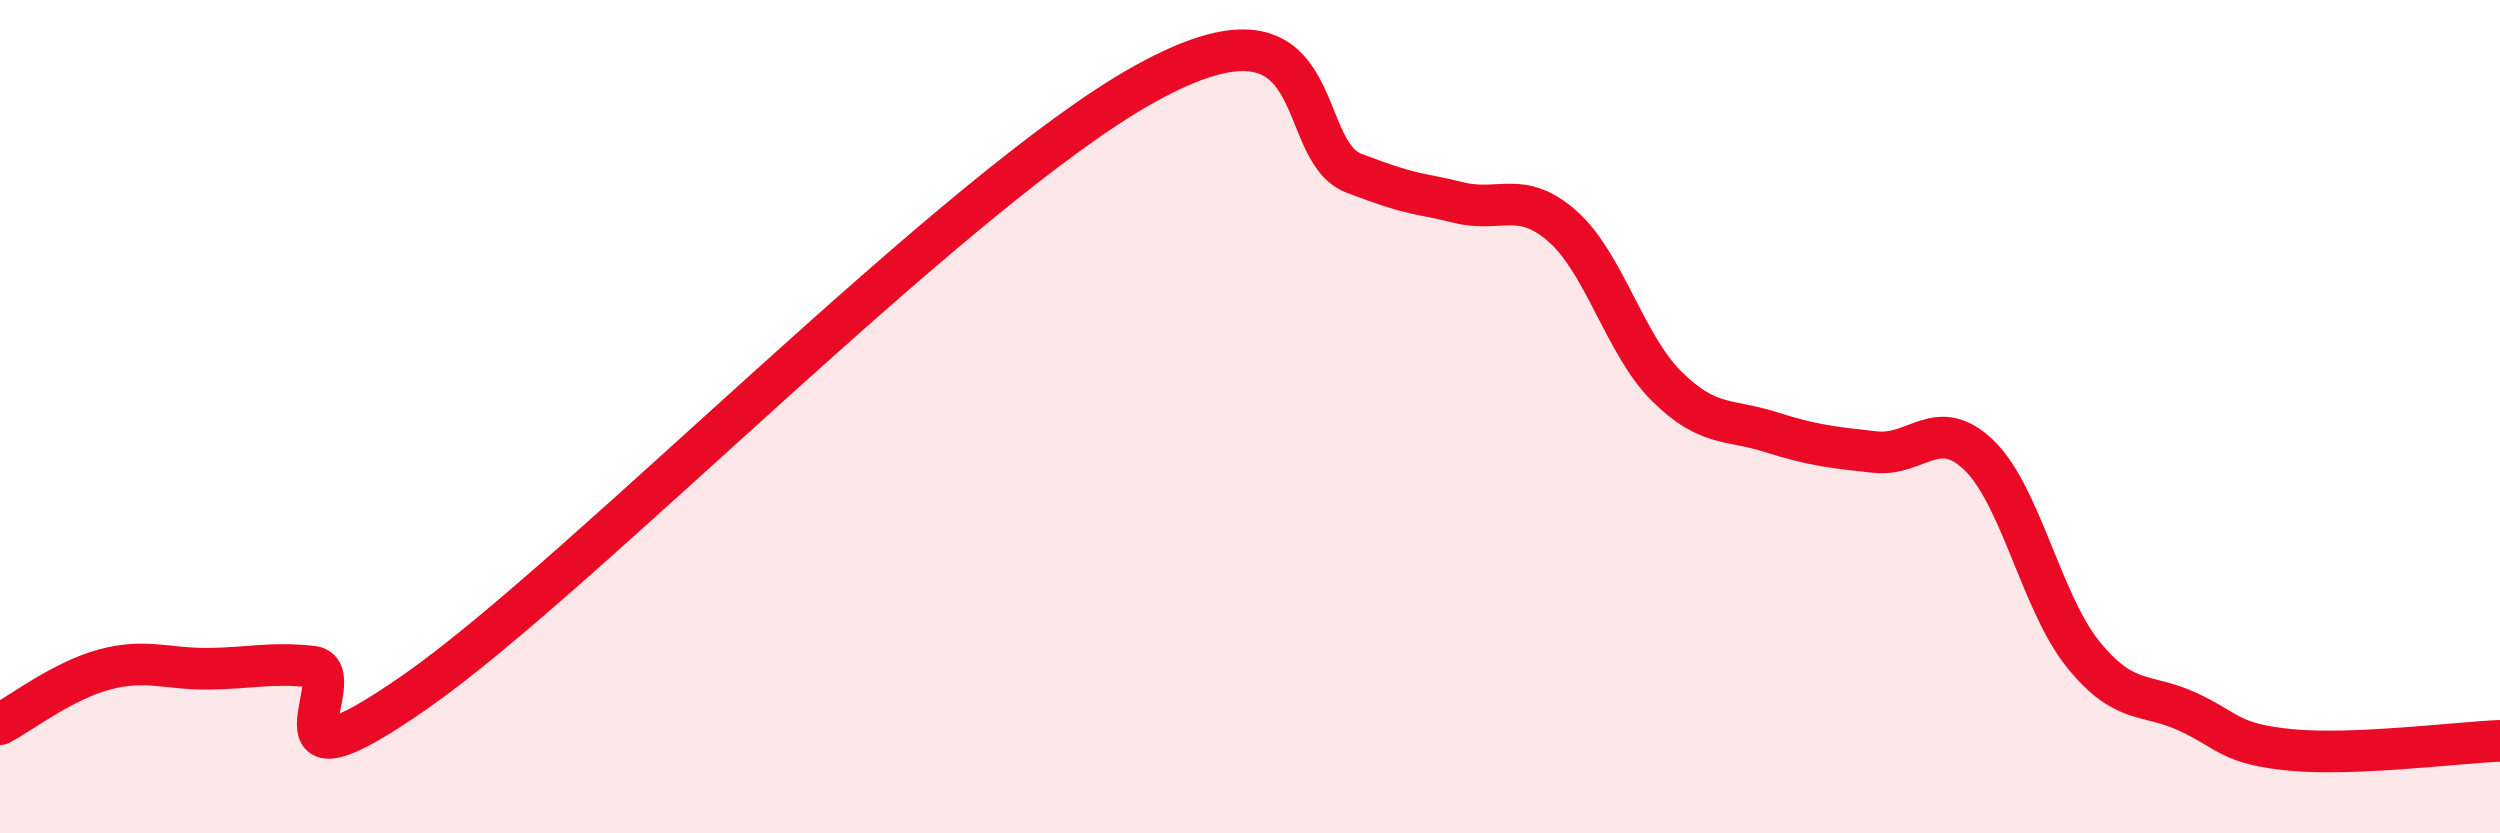 
    <svg width="60" height="20" viewBox="0 0 60 20" xmlns="http://www.w3.org/2000/svg">
      <path
        d="M 0,17.38 C 0.5,17.12 1.5,16.34 2.5,16.07 C 3.5,15.8 4,16.06 5,16.05 C 6,16.04 6.5,15.89 7.5,16 C 8.5,16.11 6,19.38 10,16.58 C 14,13.78 23,4.48 27.5,2 C 32,-0.48 31,3.59 32.5,4.16 C 34,4.73 34,4.61 35,4.86 C 36,5.11 36.5,4.55 37.5,5.43 C 38.5,6.31 39,8.28 40,9.27 C 41,10.26 41.5,10.05 42.5,10.37 C 43.5,10.69 44,10.74 45,10.85 C 46,10.96 46.5,9.96 47.5,10.93 C 48.5,11.9 49,14.48 50,15.71 C 51,16.94 51.5,16.62 52.5,17.08 C 53.5,17.54 53.5,17.86 55,18 C 56.5,18.14 59,17.82 60,17.78L60 20L0 20Z"
        fill="#EB0A25"
        opacity="0.1"
        stroke-linecap="round"
        stroke-linejoin="round"
      />
      <path
        d="M 0,17.38 C 0.5,17.12 1.5,16.34 2.5,16.07 C 3.5,15.8 4,16.06 5,16.05 C 6,16.04 6.5,15.89 7.5,16 C 8.5,16.11 6,19.38 10,16.58 C 14,13.78 23,4.48 27.5,2 C 32,-0.48 31,3.59 32.5,4.16 C 34,4.73 34,4.61 35,4.86 C 36,5.11 36.5,4.55 37.5,5.43 C 38.5,6.31 39,8.28 40,9.27 C 41,10.26 41.5,10.05 42.5,10.37 C 43.5,10.69 44,10.74 45,10.85 C 46,10.96 46.5,9.96 47.5,10.93 C 48.5,11.9 49,14.48 50,15.71 C 51,16.94 51.5,16.62 52.5,17.08 C 53.5,17.54 53.5,17.86 55,18 C 56.5,18.14 59,17.82 60,17.78"
        stroke="#EB0A25"
        stroke-width="1"
        fill="none"
        stroke-linecap="round"
        stroke-linejoin="round"
      />
    </svg>
  